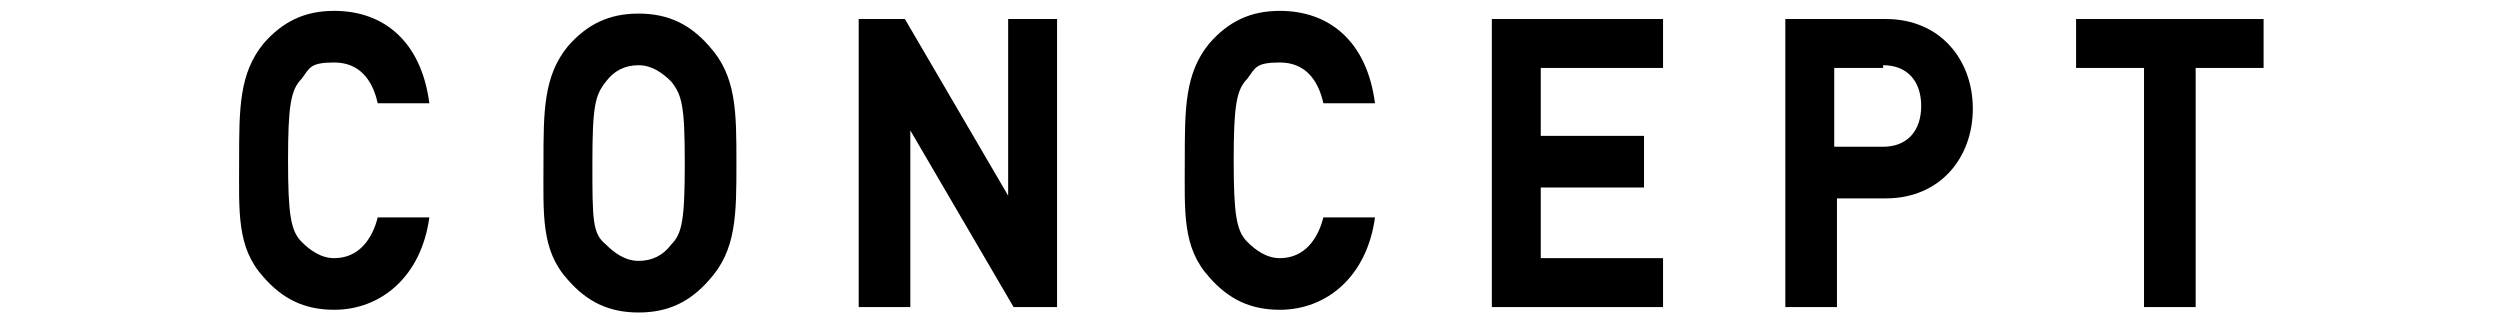 <?xml version="1.0" encoding="UTF-8"?>
<svg xmlns="http://www.w3.org/2000/svg" version="1.1" viewBox="0 0 92 12">
  <!-- Generator: Adobe Illustrator 28.7.1, SVG Export Plug-In . SVG Version: 1.2.0 Build 142)  -->
  <g>
    <g id="_レイヤー_1" data-name="レイヤー_1">
      <g>
        <path d="M15.4-34.8c-1.1,0-1.9-.4-2.6-1.2-1-1.1-.9-2.4-.9-4.3s0-3.2.9-4.3c.7-.8,1.5-1.2,2.6-1.2,1.8,0,3.2,1.1,3.5,3.4h-1.9c-.2-.9-.7-1.5-1.6-1.5s-.9.2-1.2.6c-.4.4-.5,1-.5,3s.1,2.6.5,3c.3.3.7.6,1.2.6.9,0,1.4-.7,1.6-1.5h1.9c-.3,2.2-1.8,3.4-3.5,3.4"/>
        <polygon points="23.2 -34.9 23.2 -45.6 25.1 -45.6 25.1 -36.7 29.5 -36.7 29.5 -34.9 23.2 -34.9"/>
        <rect x="33.7" y="-45.6" width="1.9" height="10.7"/>
        <polygon points="40.4 -34.9 40.4 -45.6 46.7 -45.6 46.7 -43.7 42.3 -43.7 42.3 -41.2 46.1 -41.2 46.1 -39.3 42.3 -39.3 42.3 -36.7 46.7 -36.7 46.7 -34.9 40.4 -34.9"/>
        <polygon points="56.9 -34.9 53.1 -41.4 53.1 -34.9 51.2 -34.9 51.2 -45.6 52.9 -45.6 56.7 -39 56.7 -45.6 58.6 -45.6 58.6 -34.9 56.9 -34.9"/>
        <polygon points="67.2 -43.7 67.2 -34.9 65.3 -34.9 65.3 -43.7 62.8 -43.7 62.8 -45.6 69.7 -45.6 69.7 -43.7 67.2 -43.7"/>
      </g>
      <g>
        <path d="M12.3,11.4c-1.1,0-1.9-.4-2.6-1.2-1-1.1-.9-2.4-.9-4.3s0-3.2.9-4.3c.7-.8,1.5-1.2,2.6-1.2,1.8,0,3.2,1.1,3.5,3.4h-1.9c-.2-.9-.7-1.5-1.6-1.5s-.9.2-1.2.6c-.4.4-.5,1-.5,3s.1,2.6.5,3c.3.3.7.6,1.2.6.9,0,1.4-.7,1.6-1.5h1.9c-.3,2.2-1.8,3.4-3.5,3.4"/>
        <path d="M26.1,10.3c-.7.8-1.5,1.2-2.6,1.2s-1.9-.4-2.6-1.2c-1-1.1-.9-2.4-.9-4.3s0-3.2.9-4.3c.7-.8,1.5-1.2,2.6-1.2s1.9.4,2.6,1.2c1,1.1,1,2.4,1,4.3s0,3.2-1,4.3M24.7,3c-.3-.3-.7-.6-1.2-.6s-.9.2-1.2.6c-.4.5-.5.9-.5,3s0,2.6.5,3c.3.3.7.6,1.2.6s.9-.2,1.2-.6c.4-.4.5-.9.5-3s-.1-2.5-.5-3"/>
        <polygon points="37.3 11.3 33.5 4.8 33.5 11.3 31.6 11.3 31.6 .7 33.3 .7 37.1 7.2 37.1 .7 38.9 .7 38.9 11.3 37.3 11.3"/>
        <path d="M47.1,11.4c-1.1,0-1.9-.4-2.6-1.2-1-1.1-.9-2.4-.9-4.3s0-3.2.9-4.3c.7-.8,1.5-1.2,2.6-1.2,1.8,0,3.2,1.1,3.5,3.4h-1.9c-.2-.9-.7-1.5-1.6-1.5s-.9.2-1.2.6c-.4.4-.5,1-.5,3s.1,2.6.5,3c.3.3.7.6,1.2.6.9,0,1.4-.7,1.6-1.5h1.9c-.3,2.2-1.8,3.4-3.5,3.4"/>
        <polygon points="54.9 11.3 54.9 .7 61.2 .7 61.2 2.5 56.7 2.5 56.7 5 60.5 5 60.5 6.9 56.7 6.9 56.7 9.5 61.2 9.5 61.2 11.3 54.9 11.3"/>
        <path d="M69.4,7.3h-1.8v4h-1.9V.7h3.7c2,0,3.2,1.5,3.2,3.3s-1.2,3.3-3.2,3.3M69.3,2.5h-1.8v2.9h1.8c.9,0,1.4-.6,1.4-1.5s-.5-1.5-1.4-1.5"/>
        <polygon points="80.8 2.5 80.8 11.3 78.9 11.3 78.9 2.5 76.4 2.5 76.4 .7 83.3 .7 83.3 2.5 80.8 2.5"/>
      </g>
    </g>
  </g>
</svg>